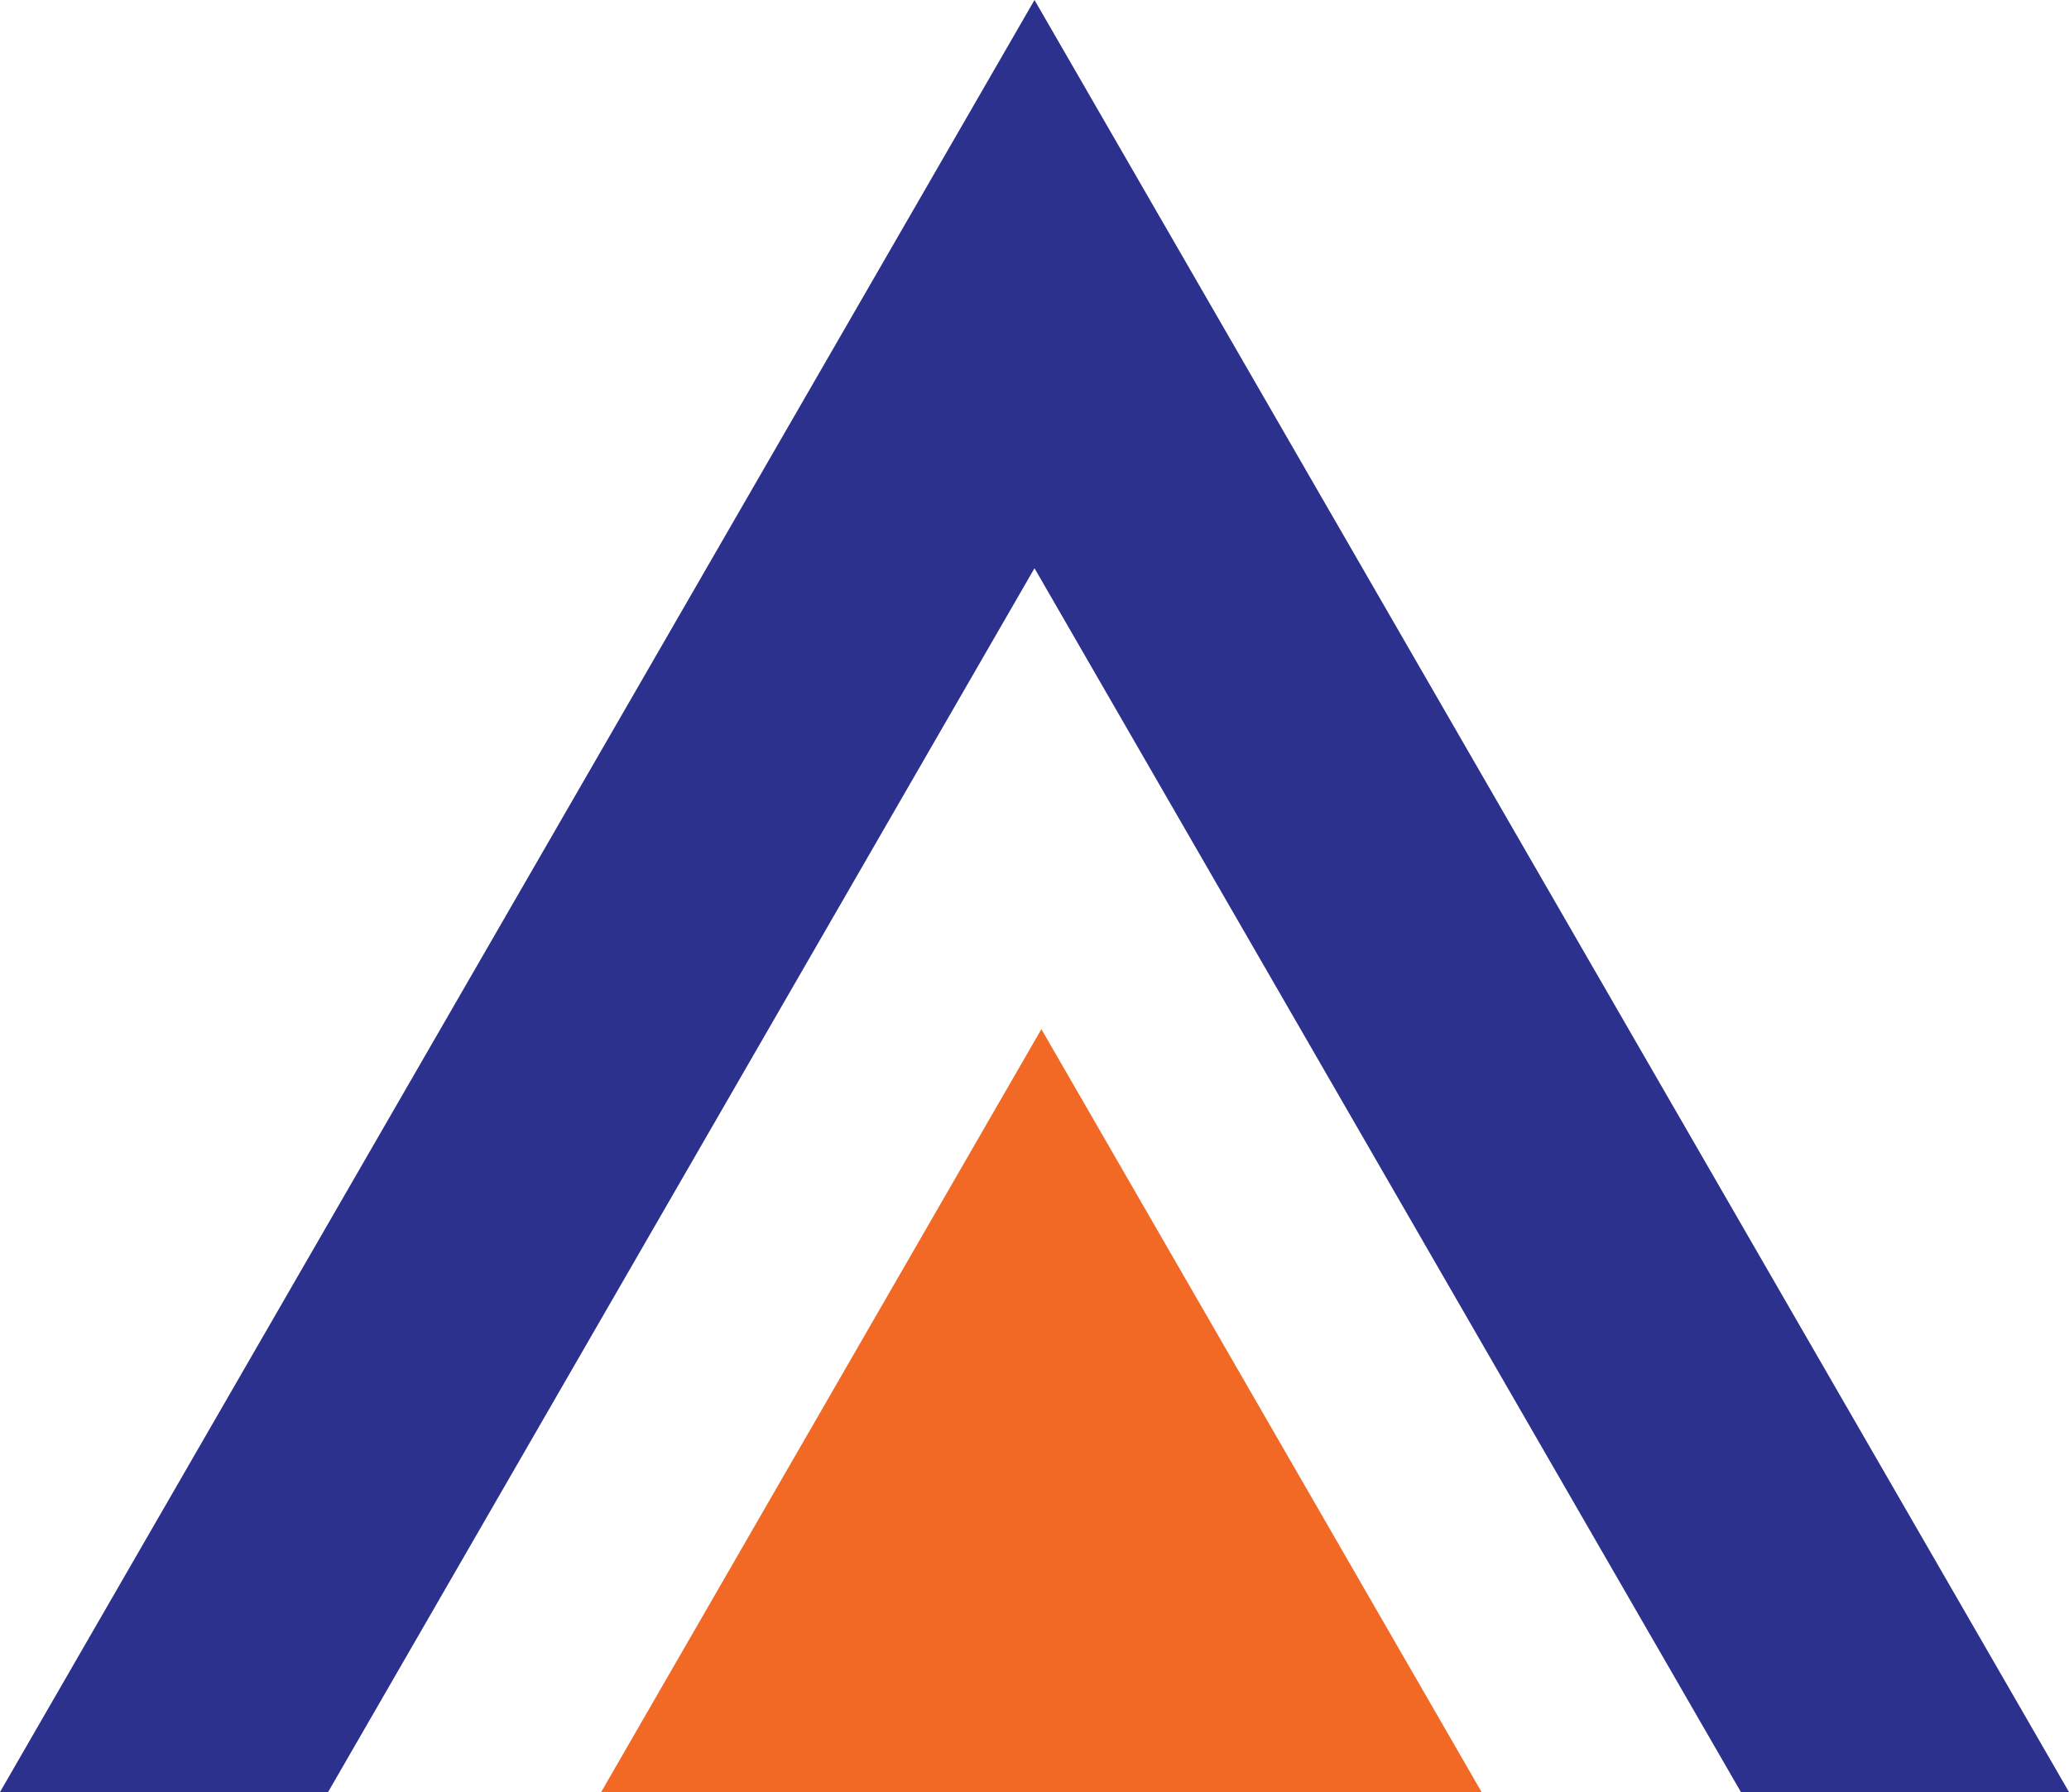 <?xml version="1.0" encoding="UTF-8"?>
<svg data-bbox="0 0 684.4 426.1" viewBox="0 0 300.8 260.5" xmlns="http://www.w3.org/2000/svg" data-type="color">
    <g>
        <path fill="#2b318c" d="M300.8 260.5h-47.7L150.4 82.6 47.7 260.5H0L150.4 0l150.4 260.5z" data-color="1"/>
        <path fill="#f16924" d="M215.4 260.5h-128l64-110.9 64 110.9z" data-color="2"/>
        <path fill="#2b318c" d="M684.4 426.1h-40.6l-87.4-151.4L469 426.1h-40.6l128-221.7 128 221.7z" data-color="1"/>
        <path fill="#f16924" d="M611.7 426.1H502.8l54.4-94.3 54.5 94.3z" data-color="2"/>
        <path fill="#2b318c" d="M559.4 137.2h-2.6l-5.4-9.5-5.5 9.5h-2.5l8-13.9 8 13.9z" data-color="1"/>
        <path fill="#f16924" d="M554.8 137.2H548l3.4-5.9 3.4 5.9z" data-color="2"/>
    </g>
</svg>
